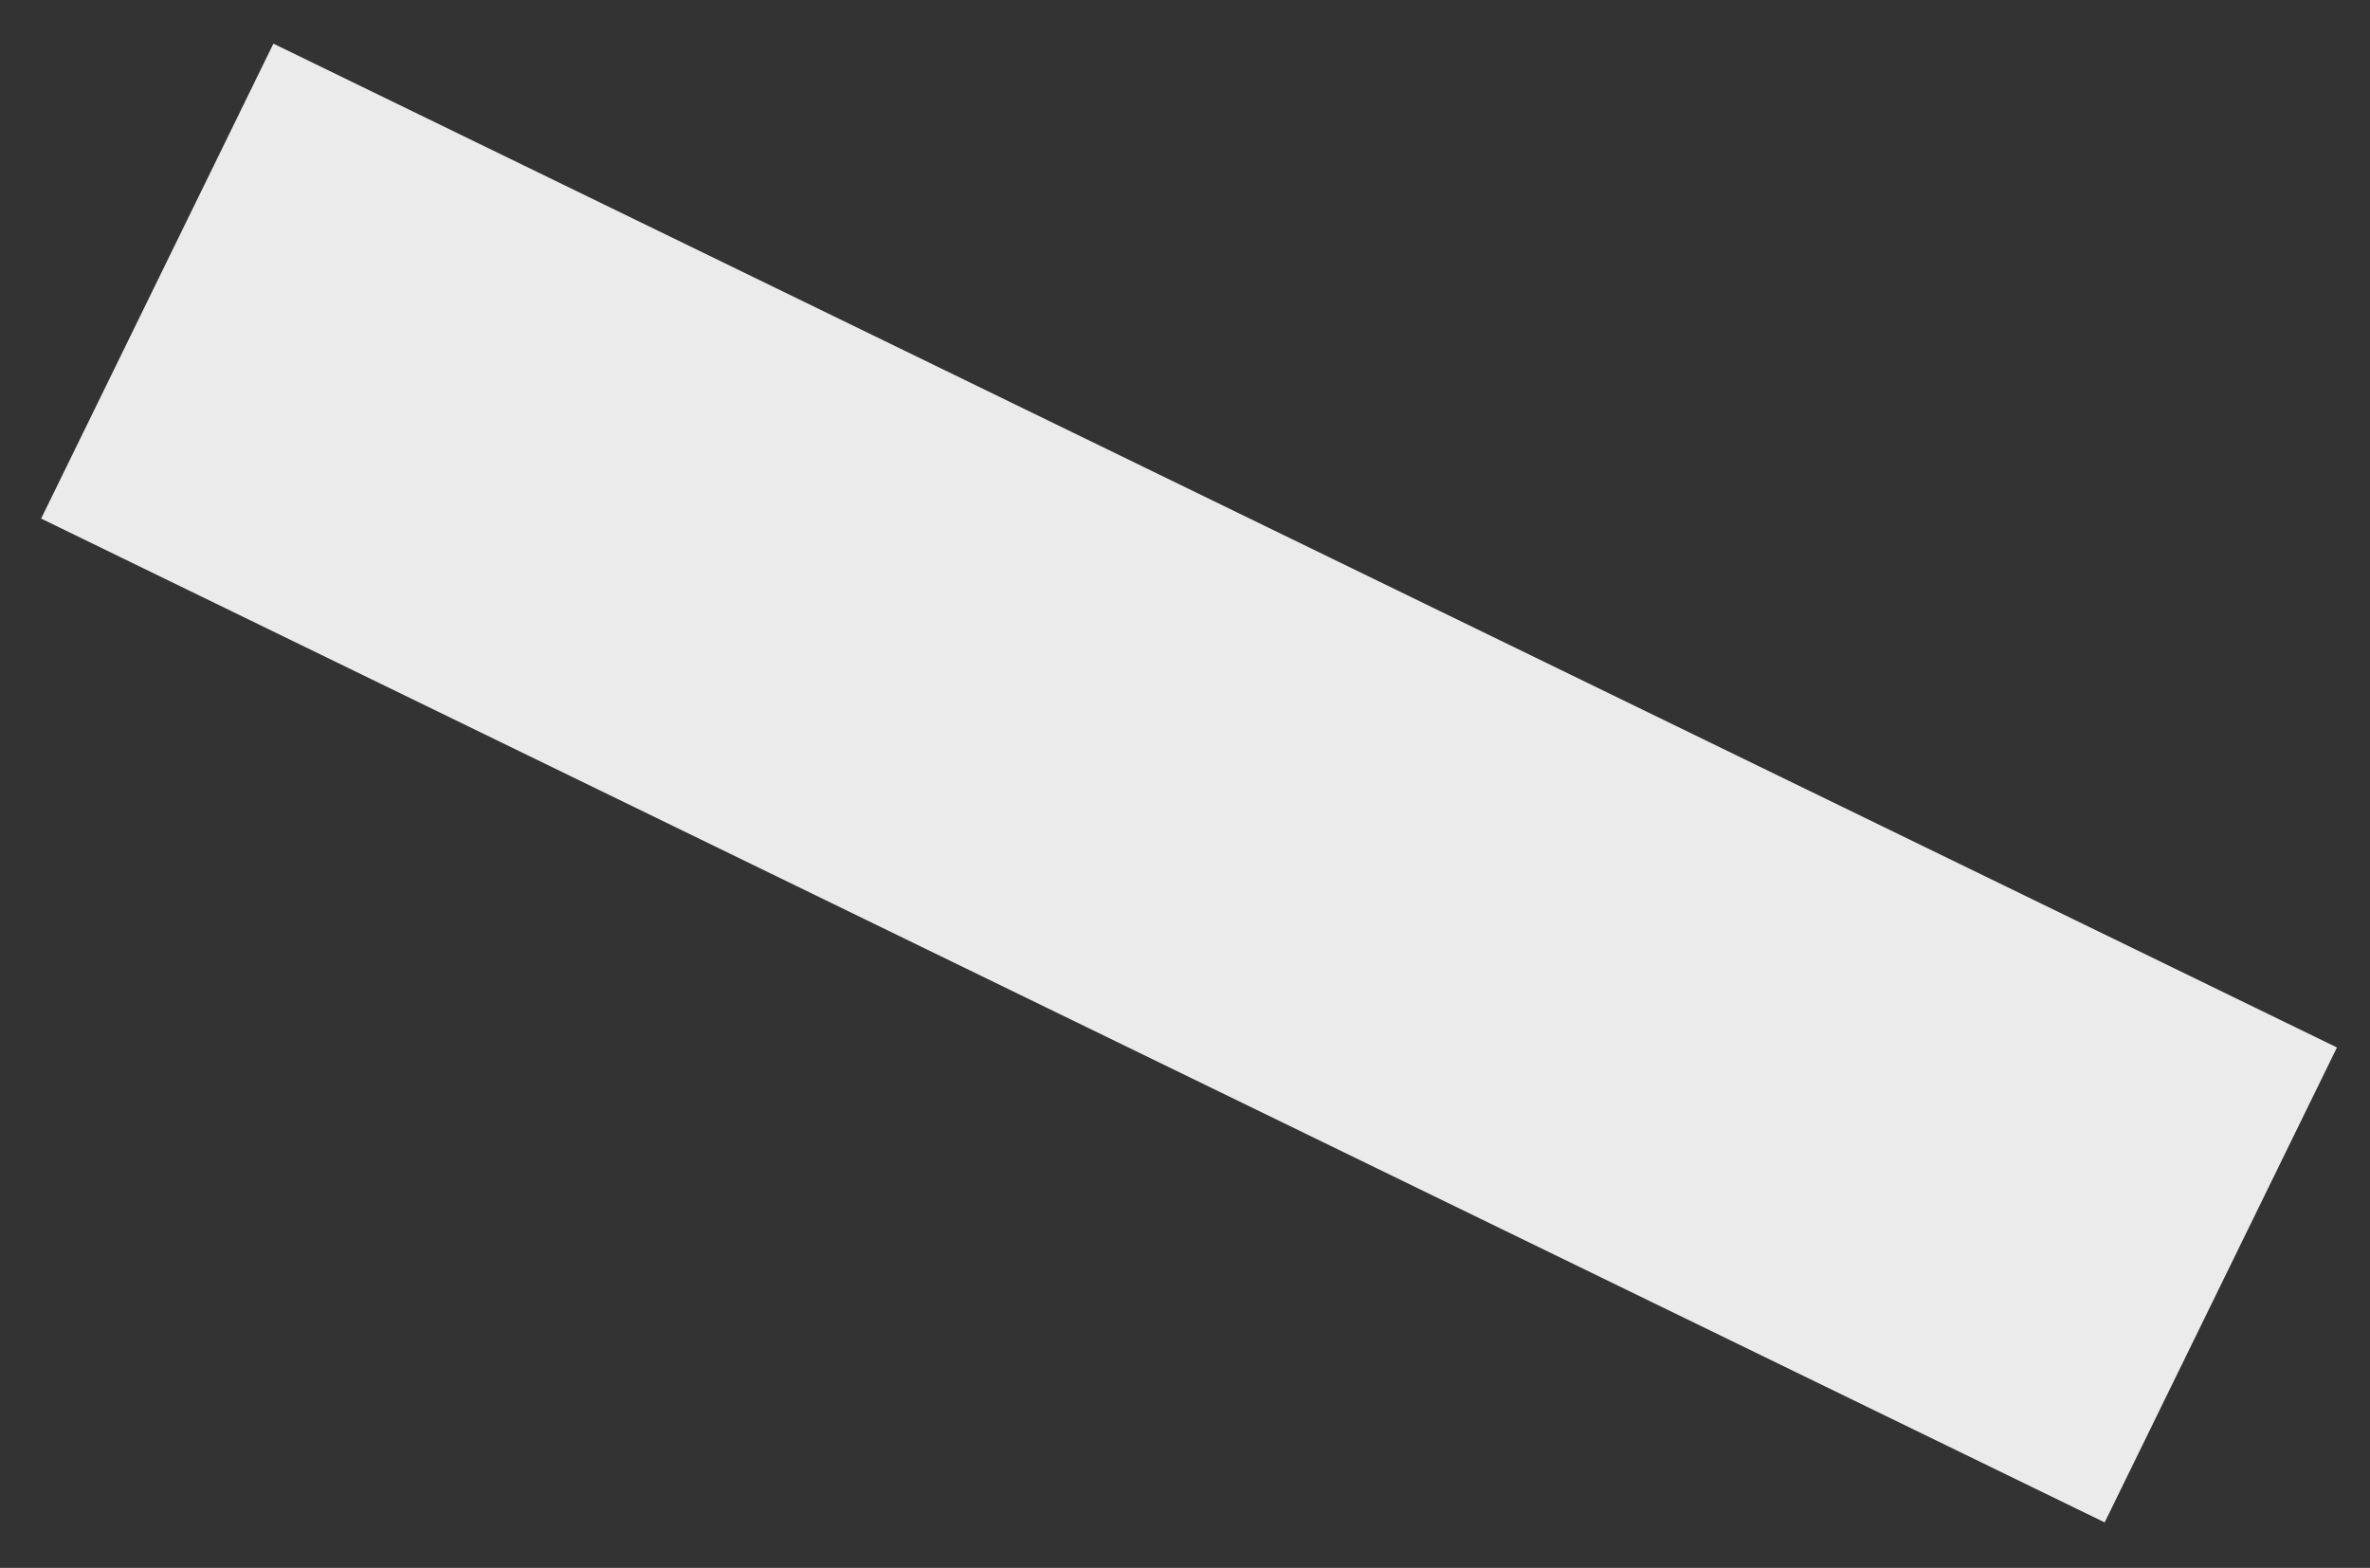 <svg width="130" height="86" viewBox="0 0 130 86" fill="none" xmlns="http://www.w3.org/2000/svg">
<rect x="0" y="0" width="130" height="86" fill="#333333" stroke="none"/>
<g opacity="0.9">
<mask id="mask0_11592_607" style="mask-type:luminance" maskUnits="userSpaceOnUse" x="0" y="0" width="130" height="86">
<path d="M130 0.587H0.444V85.314H130V0.587Z" fill="white"/>
</mask>
<g mask="url(#mask0_11592_607)">
<path d="M14.997 2.394L2.256 28.445L115.446 83.507L128.187 57.456L14.997 2.394Z" fill="white"/>
</g>
</g>
</svg>
